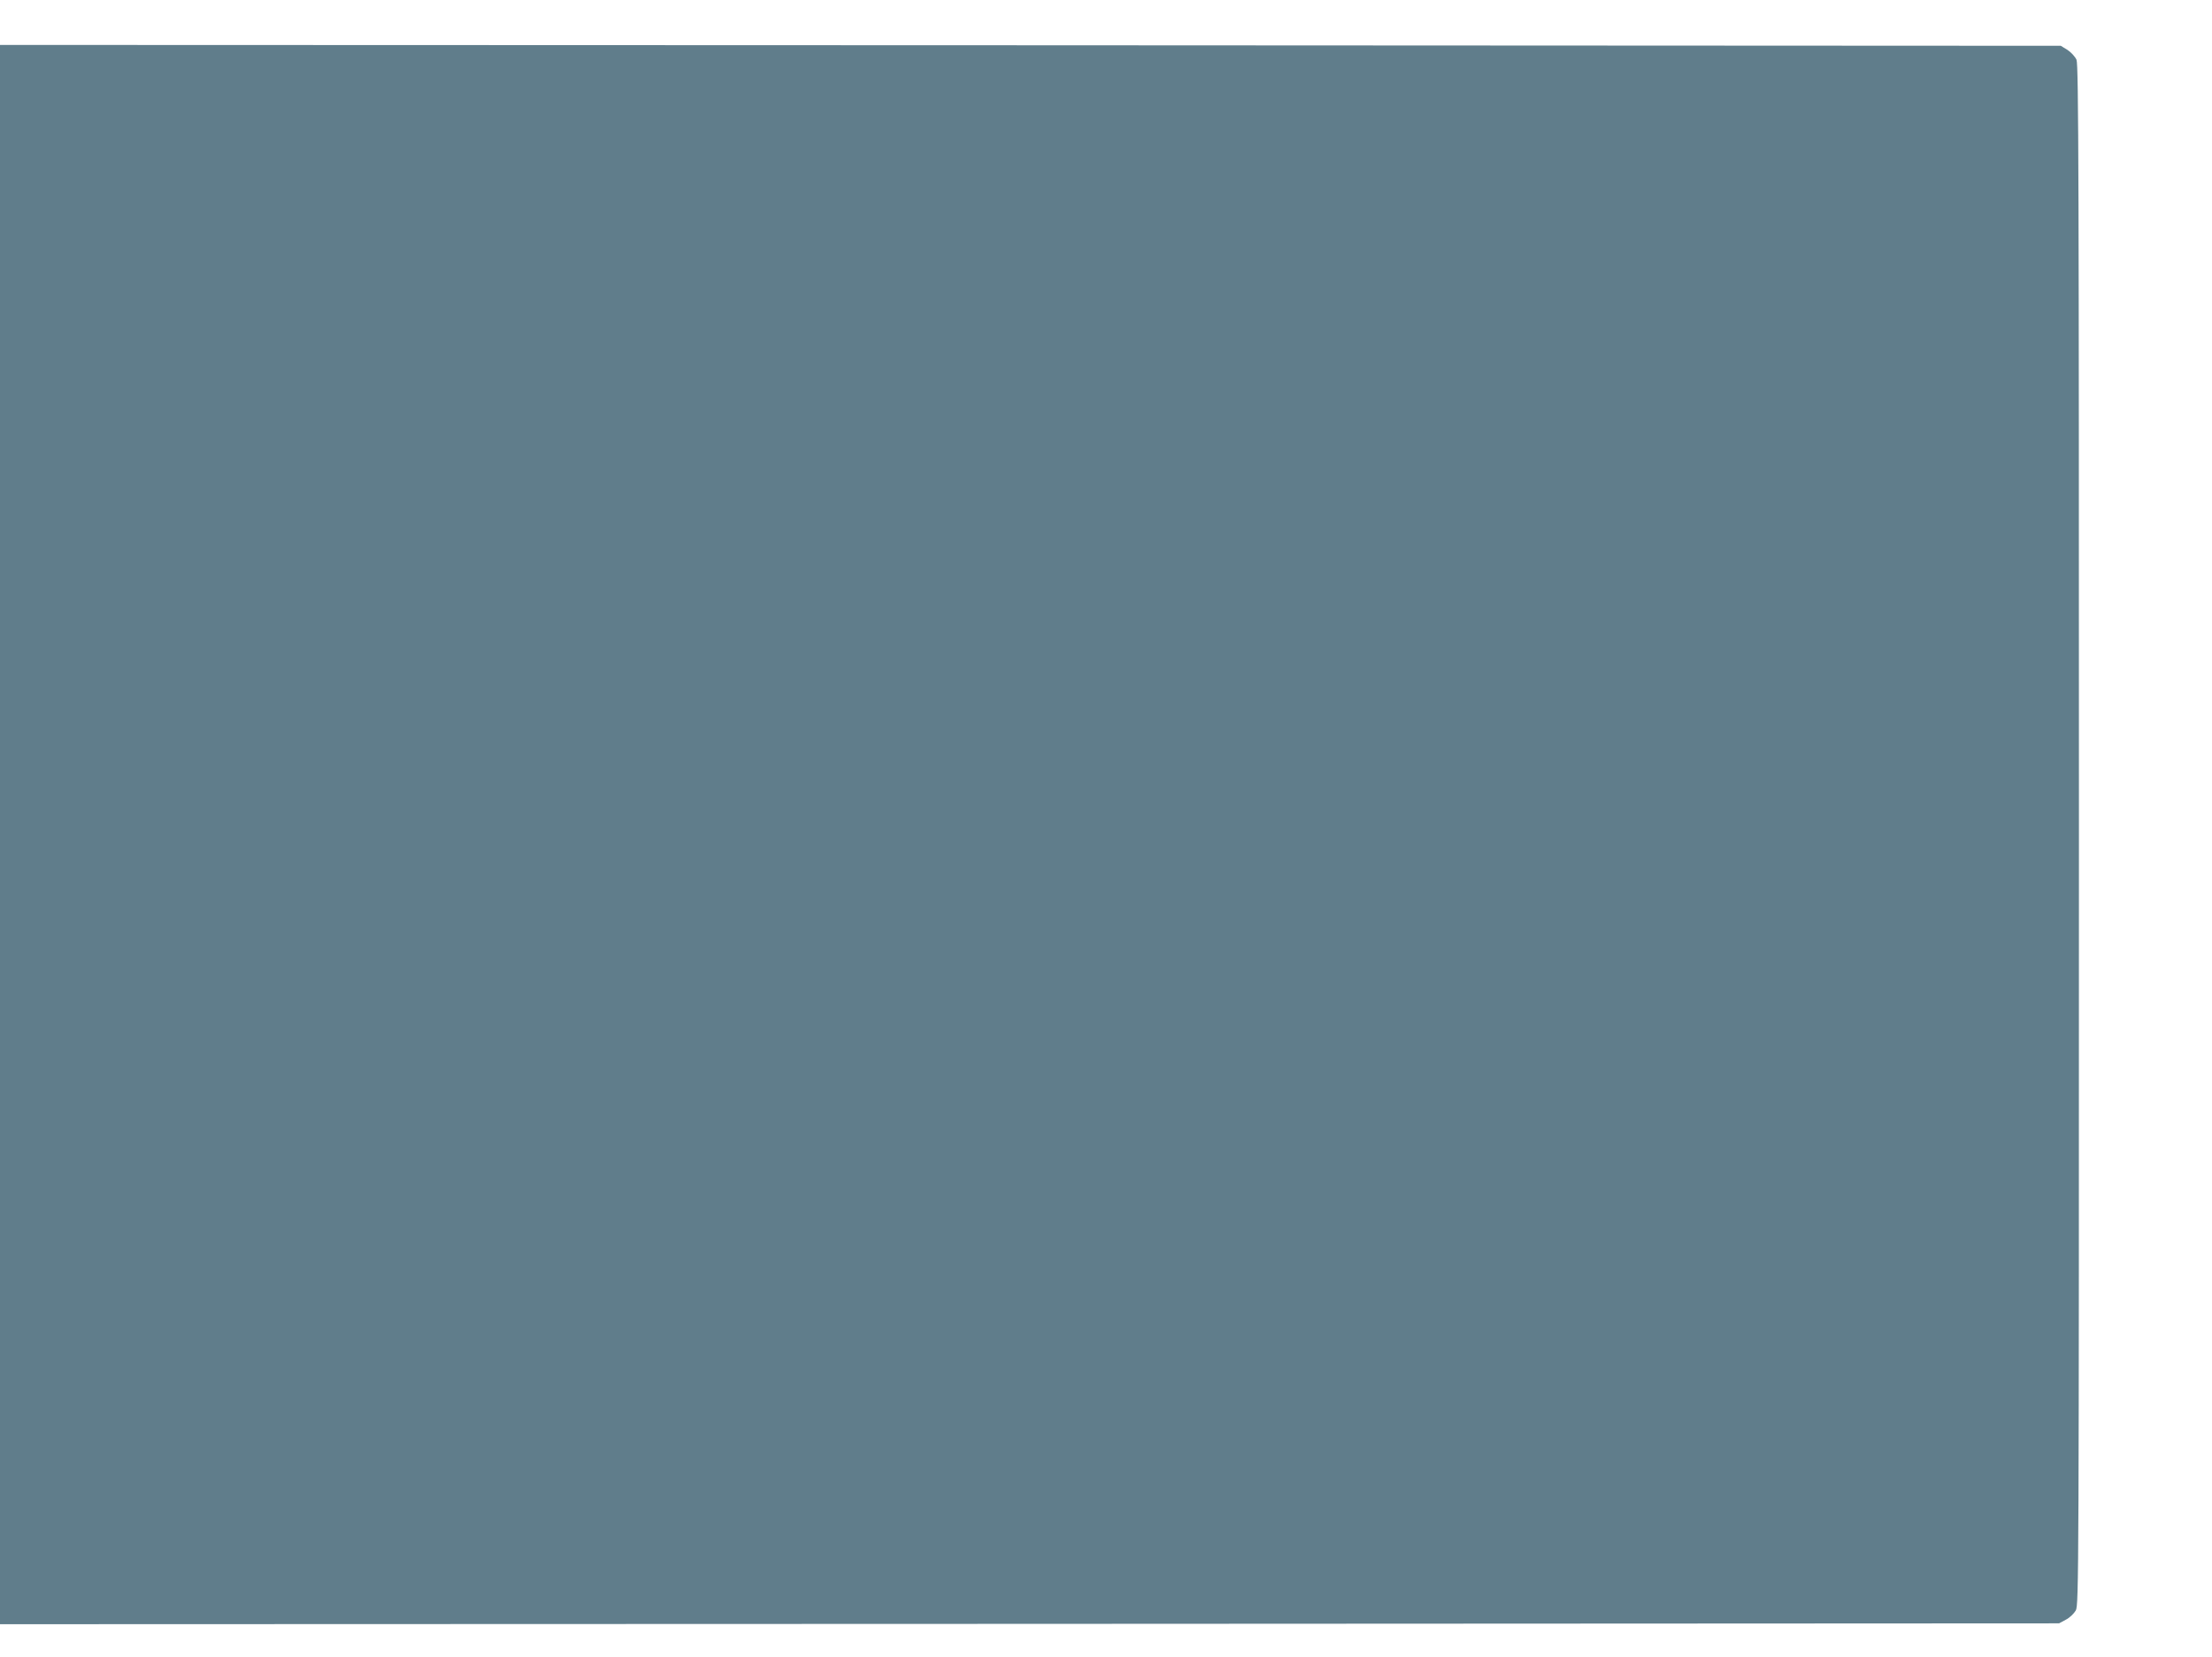 <?xml version="1.0" standalone="no"?>
<!DOCTYPE svg PUBLIC "-//W3C//DTD SVG 20010904//EN"
 "http://www.w3.org/TR/2001/REC-SVG-20010904/DTD/svg10.dtd">
<svg version="1.0" xmlns="http://www.w3.org/2000/svg"
 width="1280pt" height="959pt" viewBox="0 0 1280 959"
 preserveAspectRatio="xMidYMid meet">
<g transform="translate(0,959) scale(0.1,-0.1)"
fill="#607d8b" stroke="none">
<path d="M0 4760 l0 -4570 5958 2 5957 3 39 21 c22 11 47 35 58 54 17 34 18
181 18 4488 0 3771 -2 4458 -14 4486 -8 18 -31 43 -52 57 l-39 24 -5962 3
-5963 2 0 -4570z"/>
</g>
</svg>
